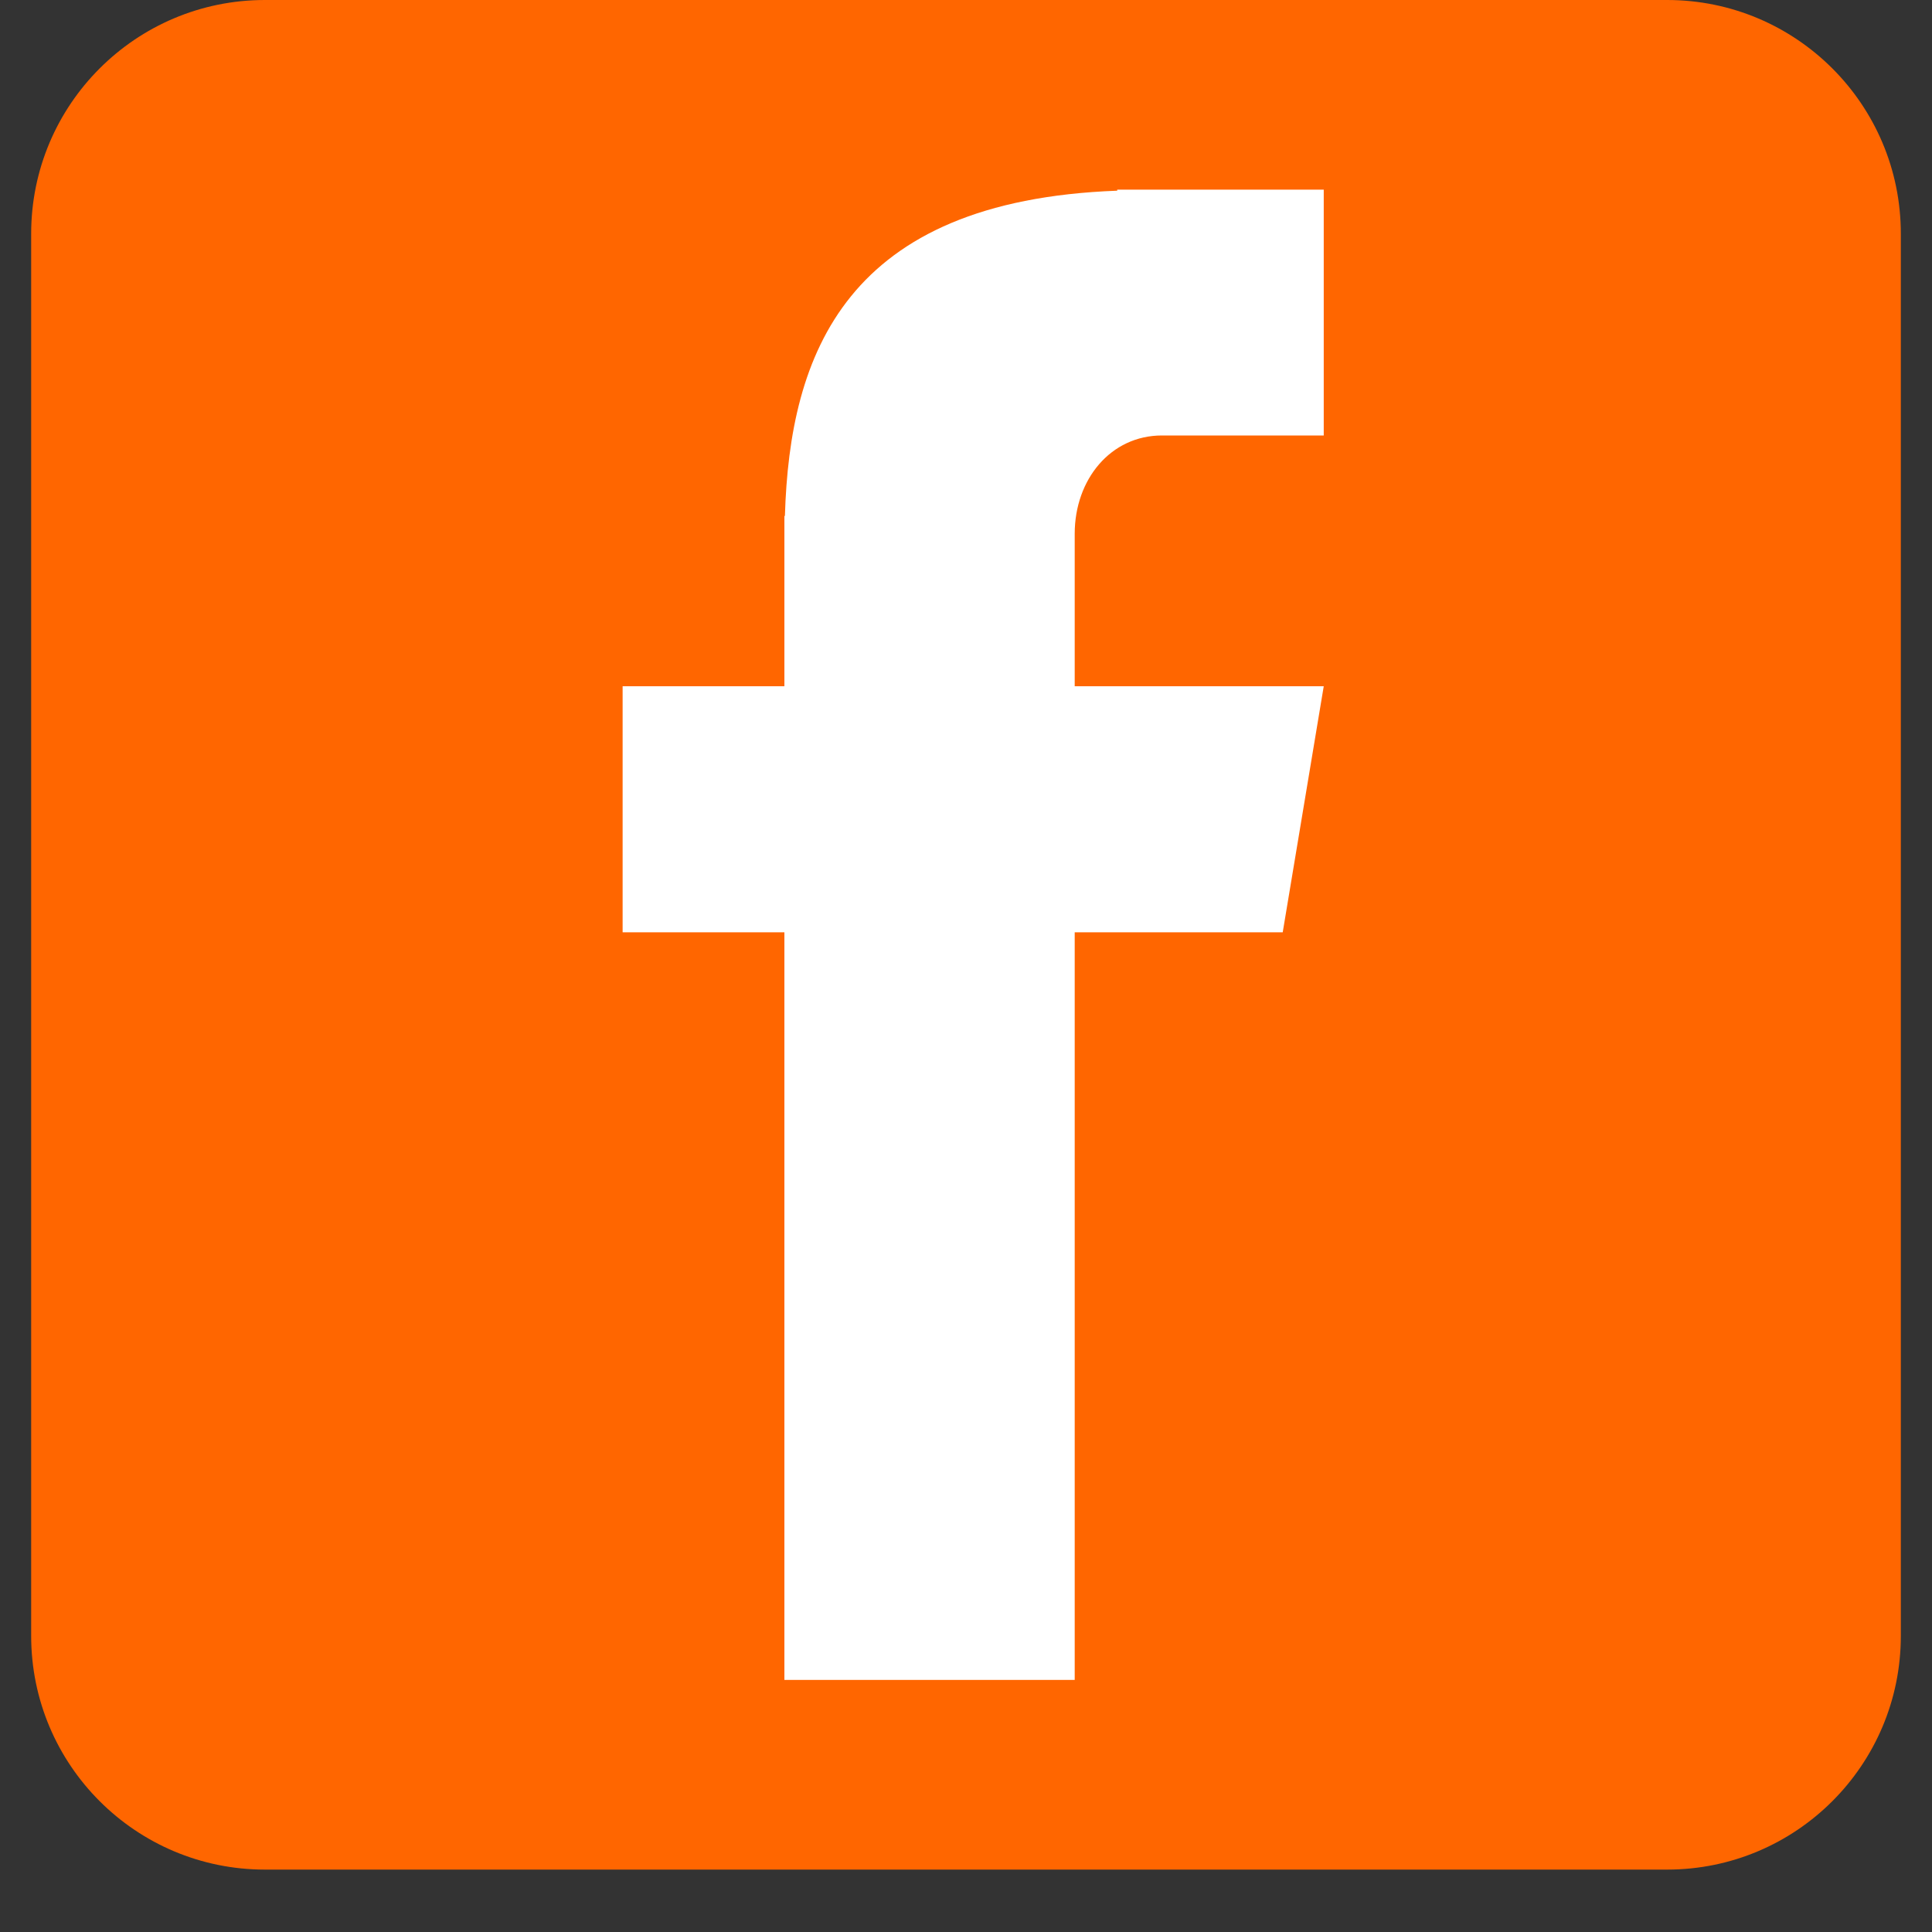 <svg xmlns="http://www.w3.org/2000/svg" xmlns:xlink="http://www.w3.org/1999/xlink" width="40" zoomAndPan="magnify" viewBox="0 0 30 30" height="40" preserveAspectRatio="xMidYMid meet" version="1.0"><rect x="0" y="0" width="30" height="30" fill="#333333" stroke="none"/><defs><clipPath id="94178e1e03"><path d="M 0.484 0 L 29.516 0 L 29.516 29.031 L 0.484 29.031 Z M 0.484 0 " clip-rule="nonzero"/></clipPath><clipPath id="337a3b849f"><path d="M 4.113 0 L 25.887 0 C 27.891 0 29.516 1.625 29.516 3.629 L 29.516 25.402 C 29.516 27.406 27.891 29.031 25.887 29.031 L 4.113 29.031 C 2.109 29.031 0.484 27.406 0.484 25.402 L 0.484 3.629 C 0.484 1.625 2.109 0 4.113 0 Z M 4.113 0 " clip-rule="nonzero"/></clipPath><clipPath id="c9cca42786"><path d="M 0.484 0 L 29.516 0 L 29.516 29.031 L 0.484 29.031 Z M 0.484 0 " clip-rule="nonzero"/></clipPath><clipPath id="378f2e7a01"><path d="M 4.113 0 L 25.887 0 C 27.891 0 29.516 1.625 29.516 3.629 L 29.516 25.402 C 29.516 27.406 27.891 29.031 25.887 29.031 L 4.113 29.031 C 2.109 29.031 0.484 27.406 0.484 25.402 L 0.484 3.629 C 0.484 1.625 2.109 0 4.113 0 Z M 4.113 0 " clip-rule="nonzero"/></clipPath><clipPath id="5e3a14a922"><rect x="0" width="30" y="0" height="30"/></clipPath><clipPath id="3979cab6c3"><path d="M 9.668 2.902 L 20.555 2.902 L 20.555 26.129 L 9.668 26.129 Z M 9.668 2.902 " clip-rule="nonzero"/></clipPath></defs><g clip-path="url(#94178e1e03)"><g clip-path="url(#337a3b849f)"><g transform="matrix(1, 0, 0, 1, 0, 0)"><g clip-path="url(#5e3a14a922)"><g clip-path="url(#c9cca42786)"><g clip-path="url(#378f2e7a01)"><path fill="#ff6600" d="M 0.484 0 L 29.516 0 L 29.516 29.031 L 0.484 29.031 Z M 0.484 0 " fill-opacity="1" fill-rule="nonzero"/></g></g></g></g></g></g><g clip-path="url(#3979cab6c3)"><path fill="#ffffff" d="M 18.043 6.762 L 20.555 6.762 L 20.555 2.945 L 17.348 2.945 L 17.348 2.961 C 13.129 3.117 12.262 5.496 12.188 8.012 L 12.18 8.012 L 12.18 10.656 L 9.668 10.656 L 9.668 14.477 L 12.18 14.477 L 12.18 26.086 L 16.688 26.086 L 16.688 14.477 L 19.918 14.477 L 20.555 10.656 L 16.688 10.656 L 16.688 8.289 C 16.688 7.445 17.246 6.762 18.043 6.762 Z M 18.043 6.762 " fill-opacity="1" fill-rule="nonzero"/></g></svg>